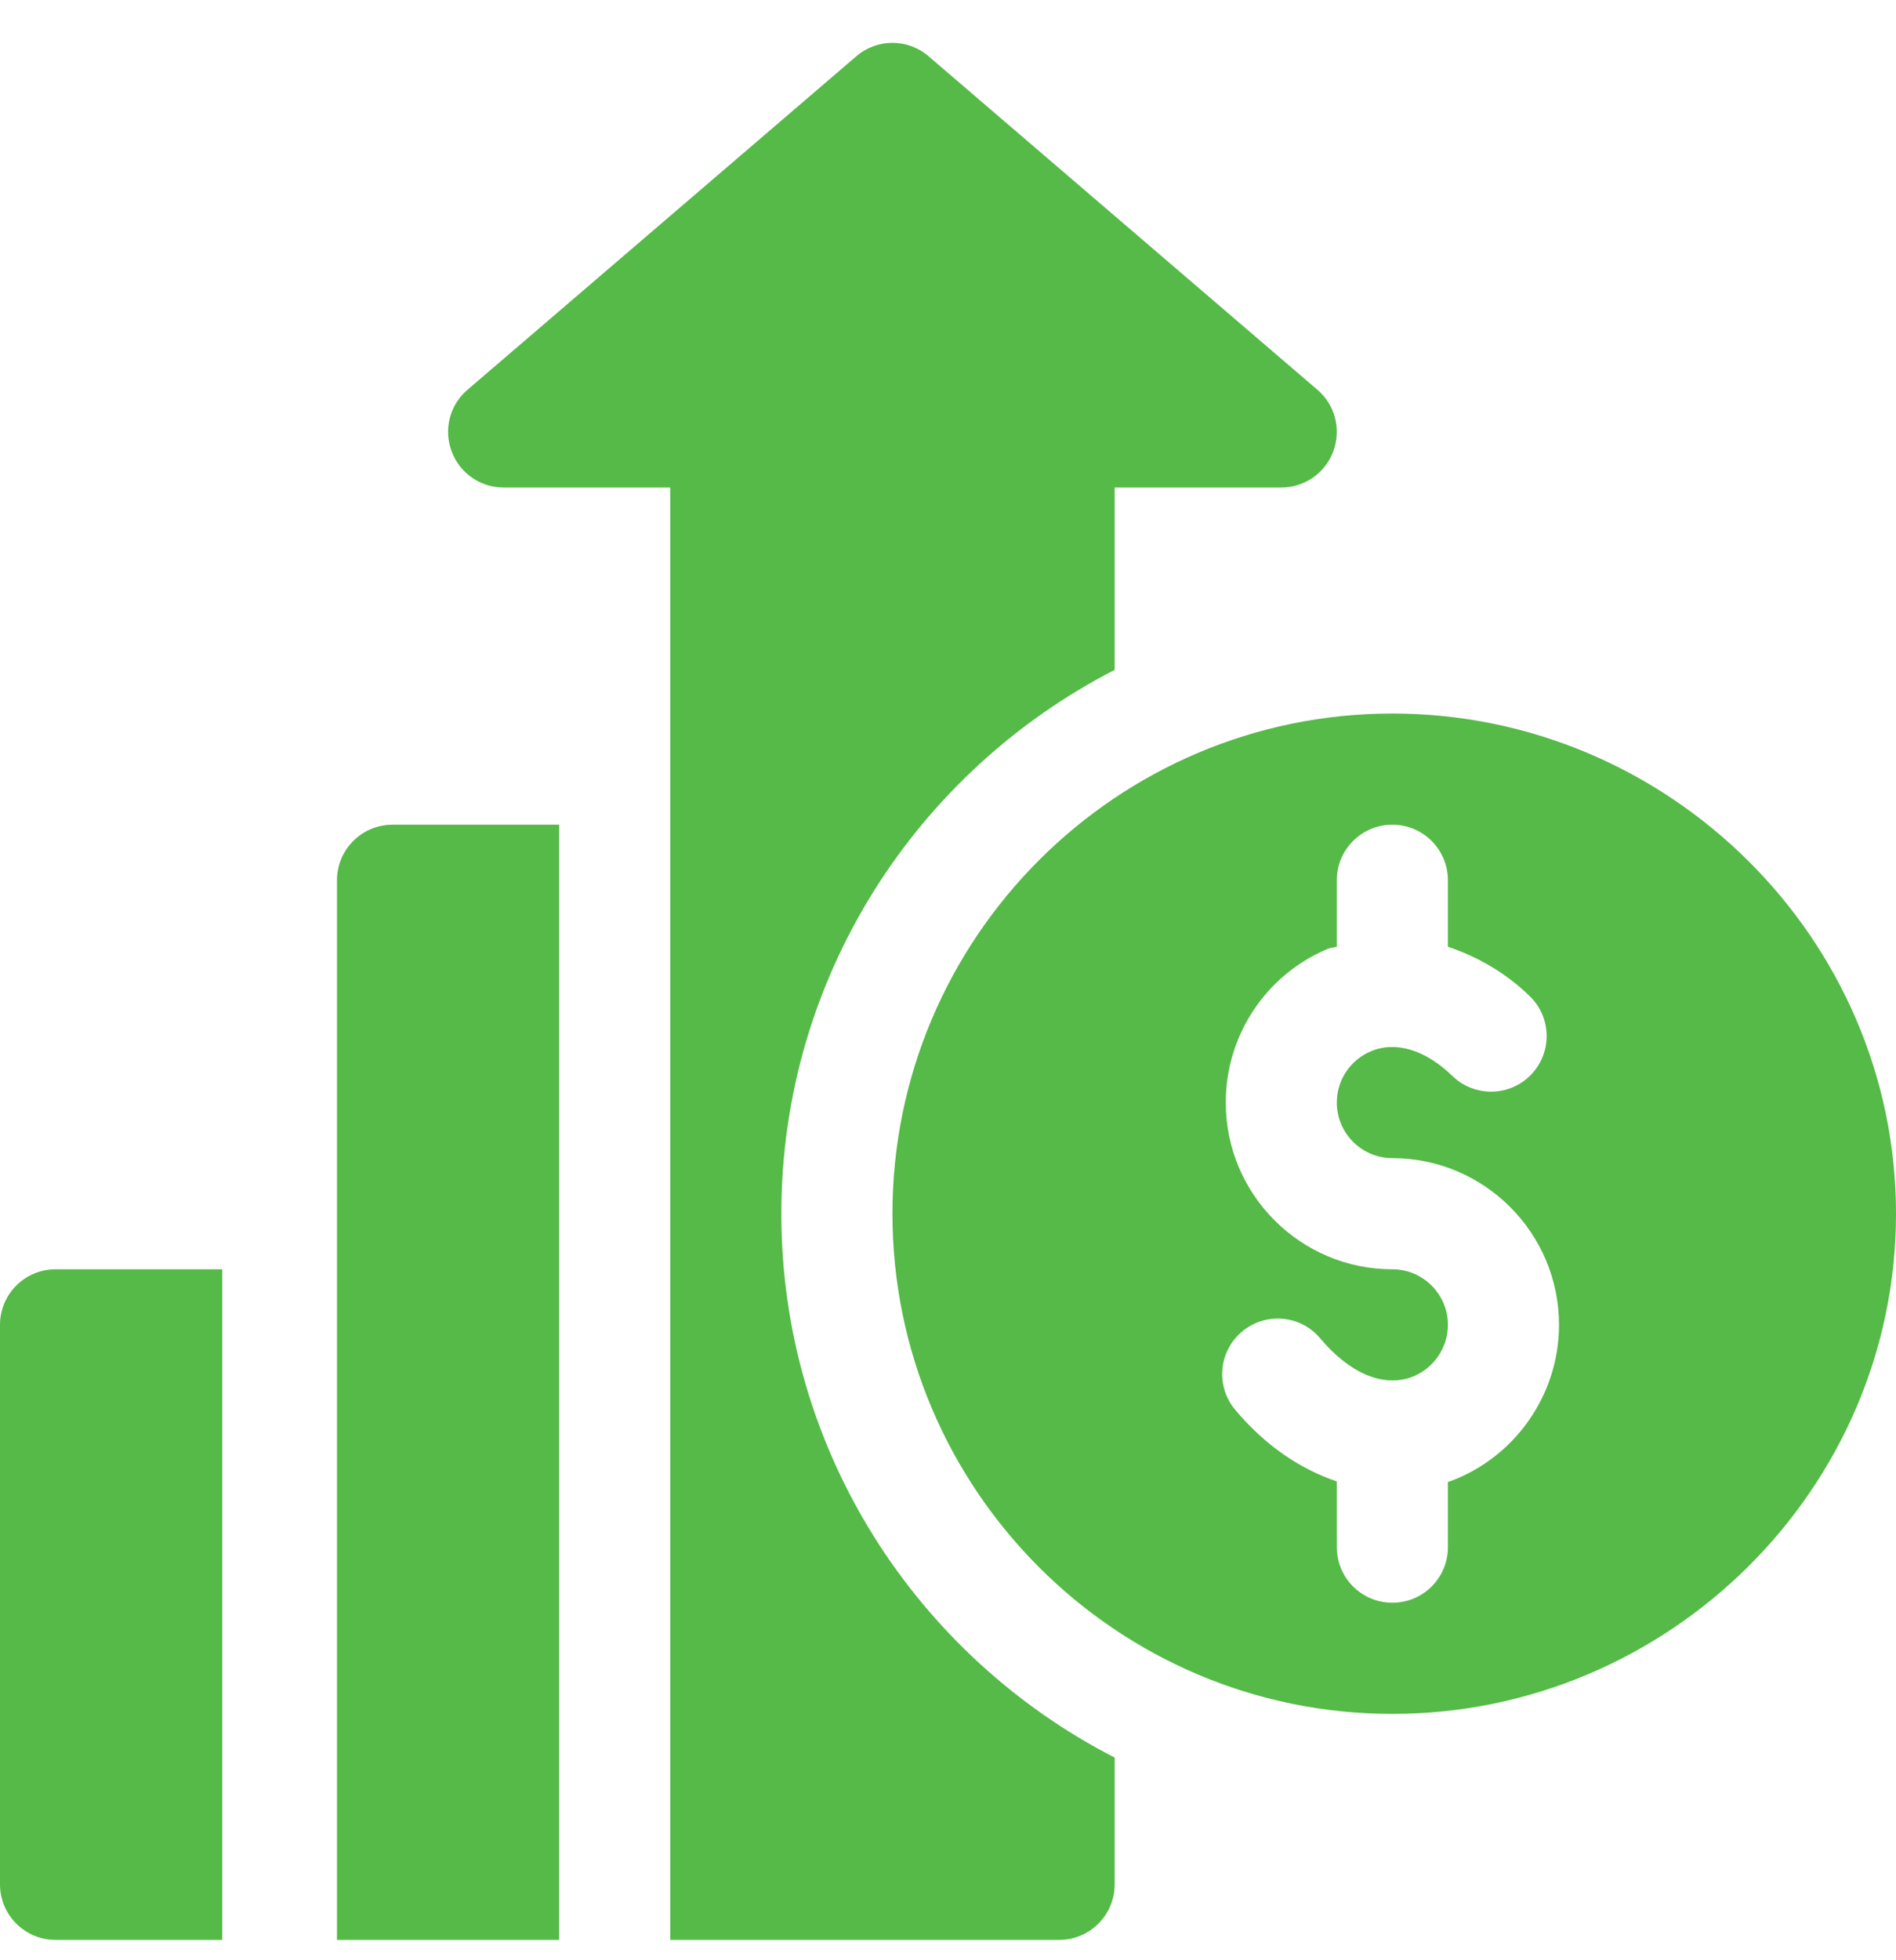 <svg width="30" height="31" viewBox="0 0 30 31" fill="none" xmlns="http://www.w3.org/2000/svg">
<path d="M22.031 11.284C17.669 11.284 14.121 14.832 14.121 19.194C14.121 23.556 17.669 27.104 22.031 27.104C26.393 27.104 30 23.556 30 19.194C30 14.832 26.393 11.284 22.031 11.284ZM22.933 23.43C22.926 23.433 22.918 23.431 22.91 23.434V24.468C22.91 24.953 22.517 25.346 22.031 25.346C21.545 25.346 21.152 24.953 21.152 24.468V23.428C20.573 23.232 20.019 22.861 19.545 22.296C19.232 21.924 19.28 21.37 19.653 21.058C20.024 20.746 20.581 20.794 20.89 21.166C21.356 21.72 21.882 21.94 22.332 21.779C22.677 21.652 22.91 21.32 22.91 20.952C22.91 20.467 22.516 20.073 22.031 20.073C20.577 20.073 19.395 18.89 19.395 17.436C19.395 16.375 20.026 15.421 21.004 15.007C21.052 14.987 21.104 14.988 21.152 14.97V13.921C21.152 13.435 21.545 13.042 22.031 13.042C22.517 13.042 22.91 13.435 22.91 13.921V14.972C23.365 15.126 23.809 15.37 24.205 15.754C24.554 16.091 24.562 16.648 24.224 16.997C23.887 17.345 23.33 17.353 22.981 17.016C22.554 16.601 22.081 16.459 21.69 16.626C21.363 16.764 21.152 17.082 21.152 17.436C21.152 17.921 21.546 18.315 22.031 18.315C23.485 18.315 24.668 19.498 24.668 20.952C24.668 22.057 23.971 23.052 22.933 23.43Z" fill="#55BA47"/>
<path d="M0.879 20.073C0.393 20.073 0 20.466 0 20.952V29.8C0 30.285 0.393 30.678 0.879 30.678H3.516V20.073H0.879Z" fill="#55BA47"/>
<path d="M20.845 6.164L14.693 0.89C14.365 0.607 13.877 0.607 13.549 0.89L7.397 6.164C7.117 6.402 7.017 6.79 7.145 7.135C7.272 7.481 7.6 7.71 7.969 7.71H10.605C10.605 15.308 10.605 23.08 10.605 30.678C12.87 30.678 14.435 30.678 16.758 30.678C17.244 30.678 17.637 30.285 17.637 29.8V27.795C14.511 26.191 12.363 22.942 12.363 19.194C12.363 15.446 14.511 12.197 17.637 10.594V7.71H20.273C20.642 7.71 20.97 7.481 21.097 7.136C21.225 6.79 21.125 6.402 20.845 6.164Z" fill="#55BA47"/>
<path d="M6.211 13.042C5.725 13.042 5.332 13.435 5.332 13.921V20.073V30.678C6.616 30.678 7.601 30.678 8.848 30.678V13.042H6.211Z" fill="#55BA47"/>
</svg>
